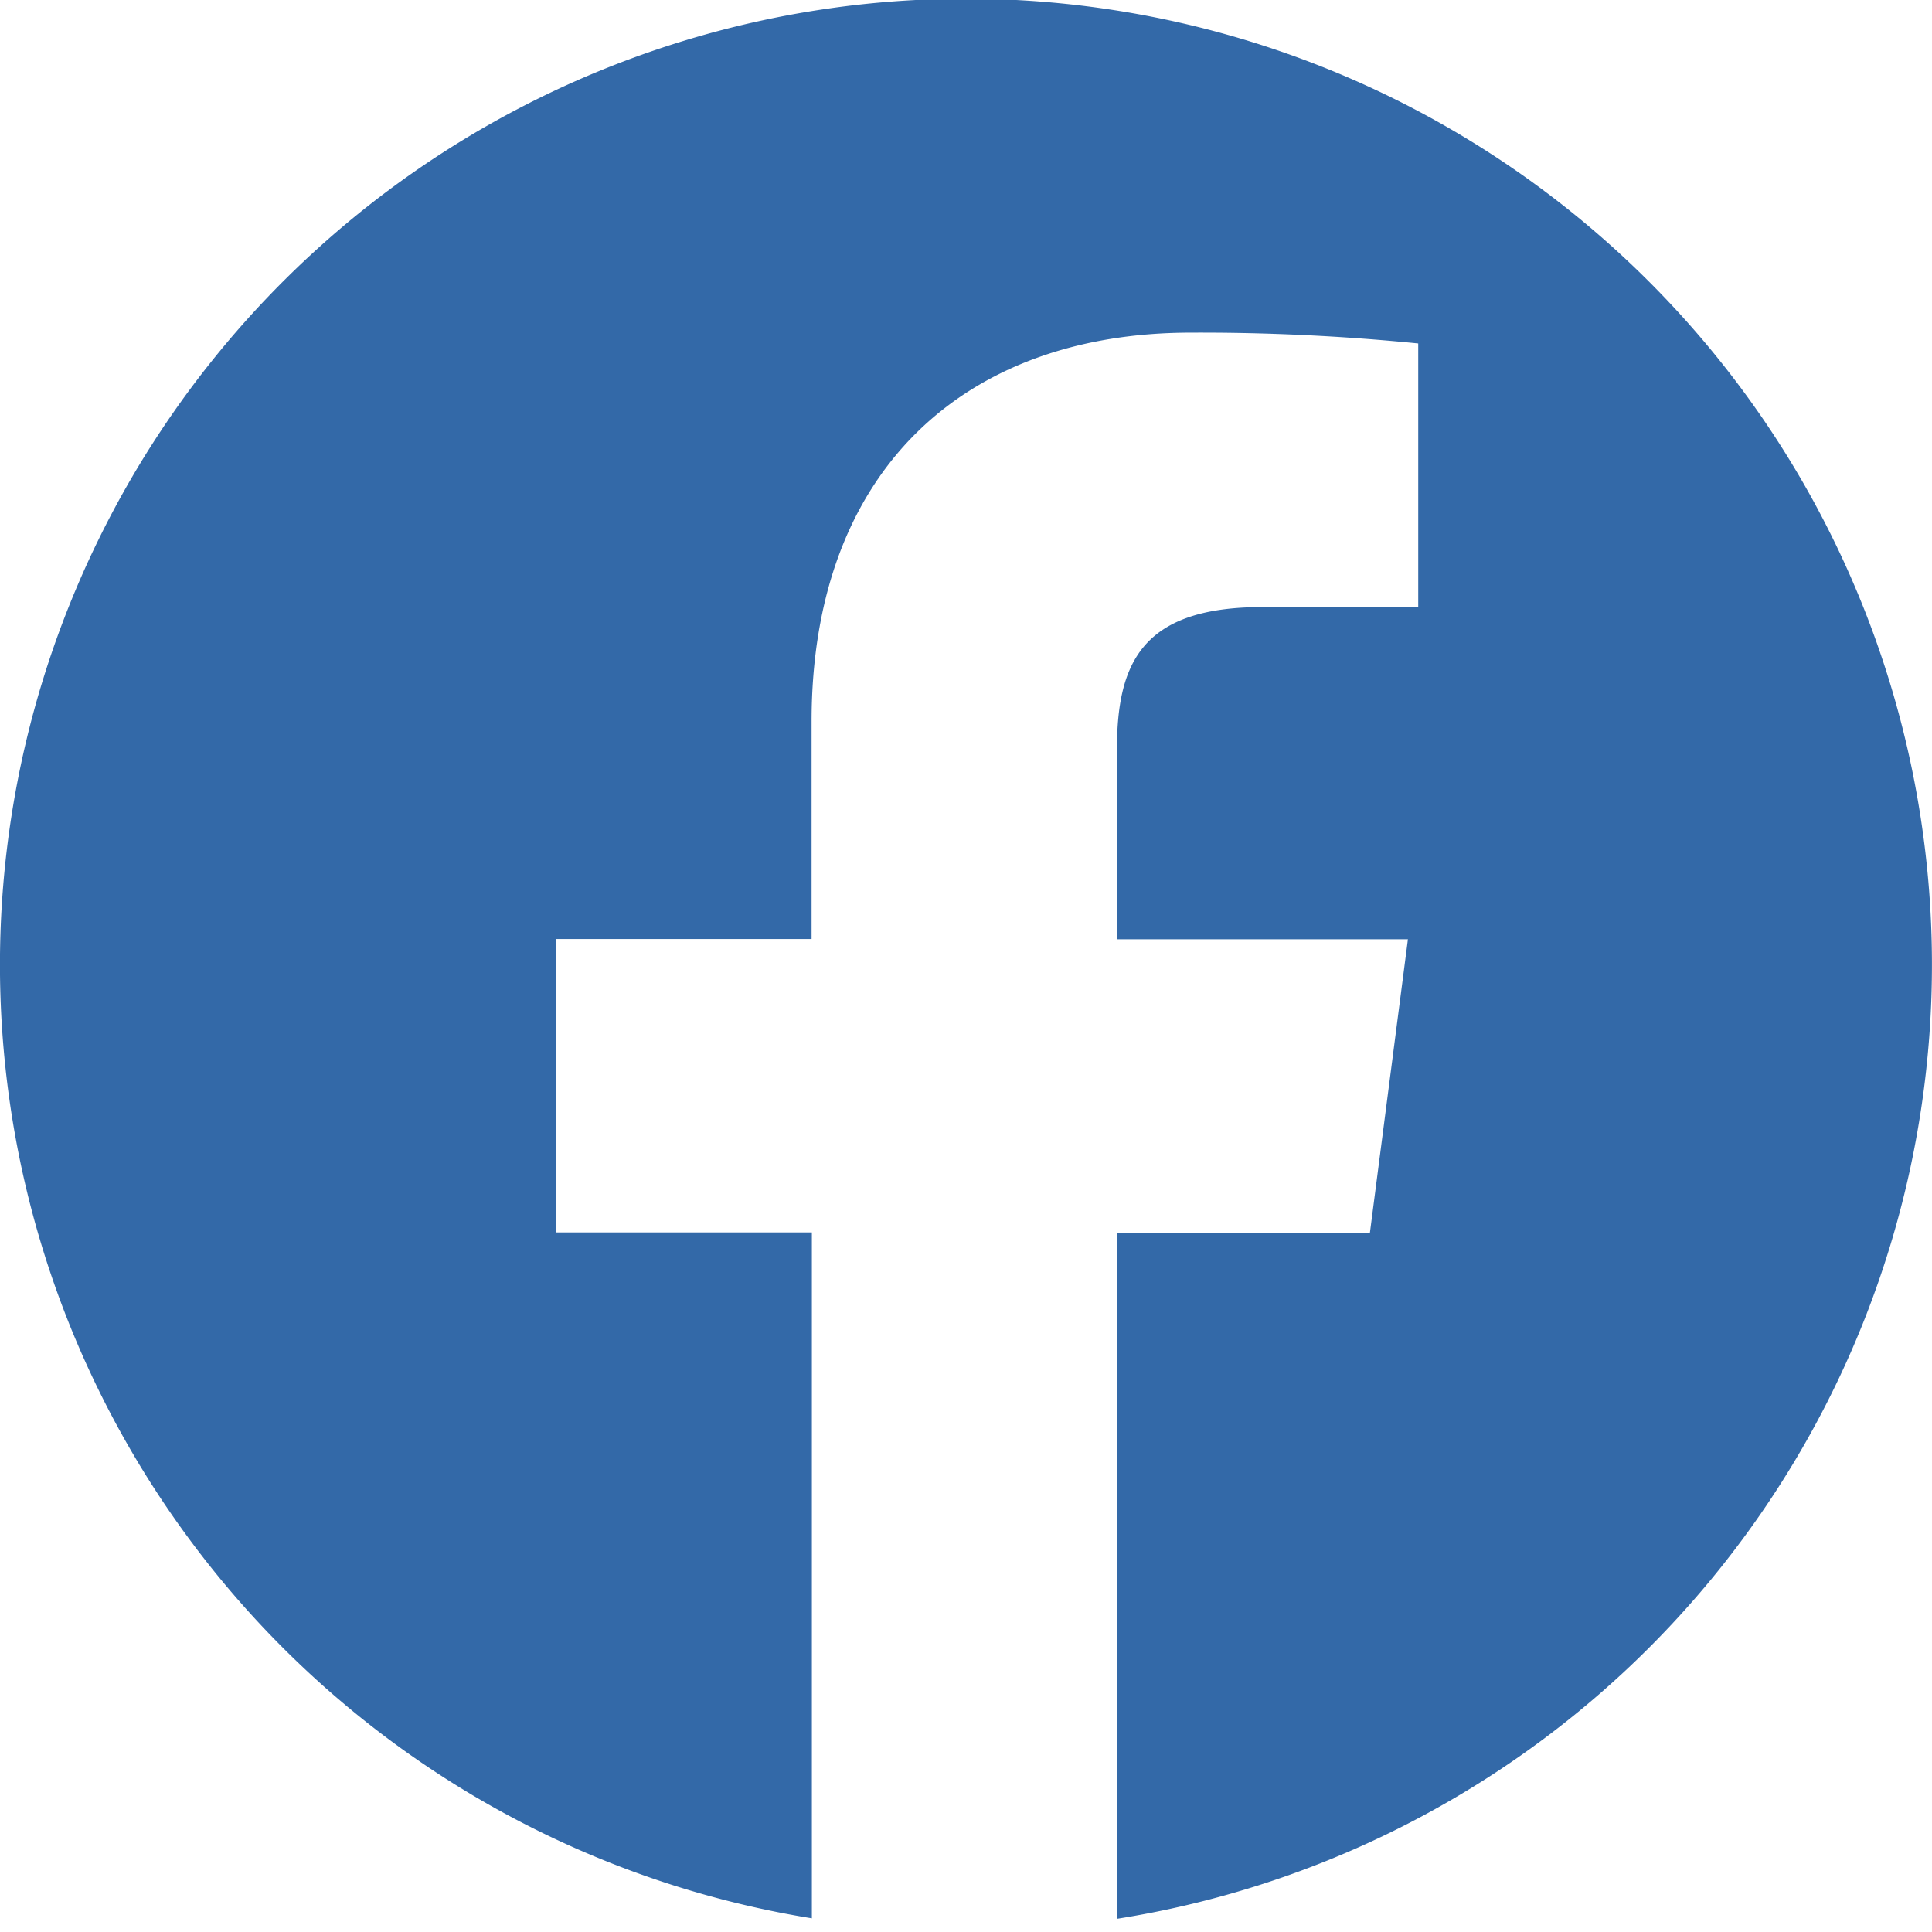 <svg id="レイヤー_1" data-name="レイヤー 1" xmlns="http://www.w3.org/2000/svg" viewBox="0 0 27 27">
  <defs>
    <style>
      .cls-1 {
        fill: #3369a8;
        fill-rule: evenodd;
      }
    </style>
  </defs>
  <path class="cls-1" d="M15.609,26.819V17.226h3.536l.531-4.1H15.609V10.49c0-1.193.32-2.006,2.03-2.006H19.82V4.8a30.634,30.634,0,0,0-3.178-.151c-3.145,0-5.3,1.909-5.3,5.434v3.04H7.775v4.1h3.571v9.586a13.5,13.5,0,1,1,4.263.007Z"/>
</svg>
